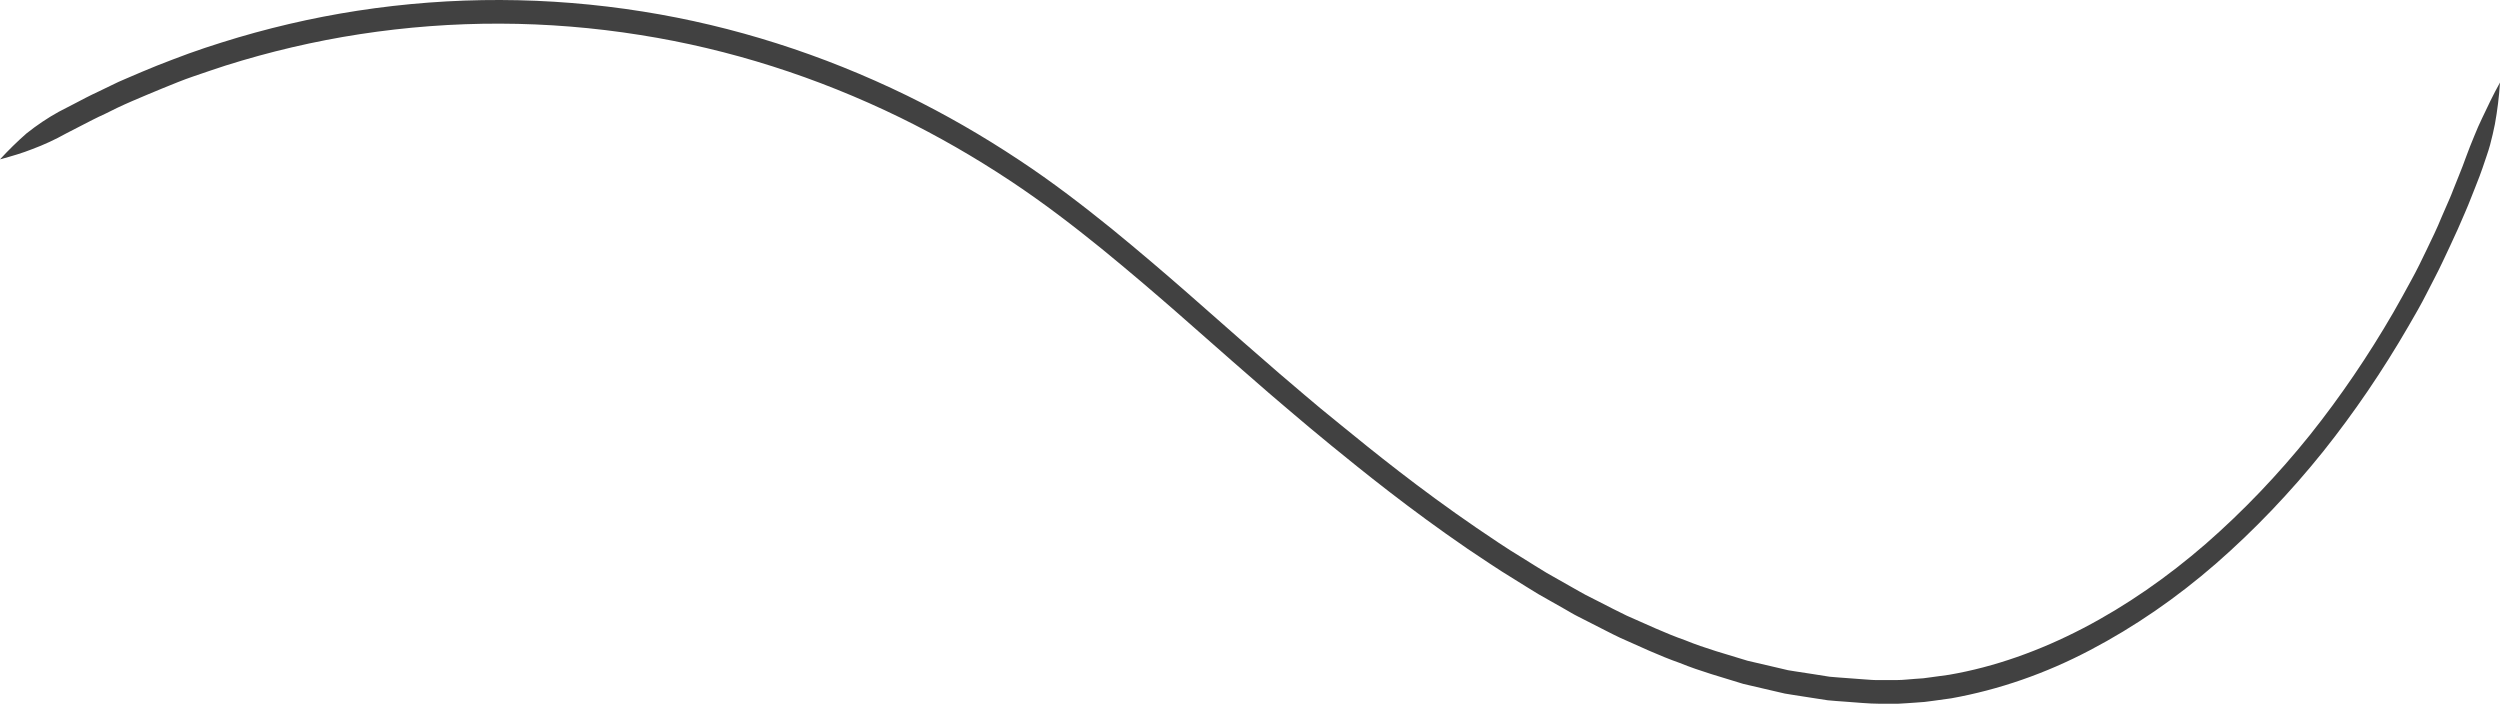 <?xml version="1.0" encoding="UTF-8"?> <svg xmlns="http://www.w3.org/2000/svg" width="802" height="226" viewBox="0 0 802 226" fill="none"> <path d="M802 26.466C801.711 30.981 801.161 35.464 800.355 39.878C799.924 42.007 799.432 44.174 798.817 46.477C798.202 48.78 797.28 51.18 796.404 53.87C795.896 55.322 795.112 57.509 794.036 60.141L792.314 64.476L791.791 65.792C791.453 66.662 791.068 67.495 790.7 68.366L788.47 73.494C786.933 76.978 785.287 80.345 783.658 83.848C782.028 87.351 780.183 90.738 778.415 94.24C776.647 97.743 774.664 101.15 772.665 104.594C764.378 118.913 755.207 132.385 745.236 144.887C734.638 158.081 723.151 170.093 710.904 180.787C698.262 191.795 684.734 201.097 670.545 208.539C656.265 216.064 641.282 221.267 625.958 224.022L620.238 224.815L617.379 225.183L614.519 225.396C612.612 225.512 610.706 225.686 608.799 225.763H603.095C601.204 225.763 599.328 225.647 597.453 225.512L591.856 225.086C589.996 224.931 588.12 224.854 586.275 224.641L580.771 223.789L575.298 222.938L572.576 222.493L569.901 221.874L559.261 219.396C552.312 217.229 545.424 215.352 538.874 212.681C532.232 210.339 525.929 207.339 519.717 204.591C516.642 203.14 513.66 201.534 510.677 200.043L506.264 197.798C504.727 197.044 503.389 196.192 501.975 195.399L493.611 190.657C490.889 189.031 488.26 187.348 485.662 185.741C480.419 182.587 475.53 179.181 470.81 176.065C452.022 163.195 437.246 151.216 426.991 142.855C421.887 138.656 417.905 135.346 415.23 133.043L411.109 129.54L407.004 126.037L395.411 115.935C385.387 107.207 371.211 94.318 353.469 79.842C344.567 72.643 334.773 65.056 323.964 57.915C312.555 50.359 300.815 43.62 288.802 37.73C261.983 24.649 233.992 15.751 205.455 11.236C175.567 6.462 145.325 6.371 115.419 10.965C100.918 13.198 86.541 16.559 72.37 21.028C68.926 22.131 65.513 23.331 62.13 24.473C58.748 25.615 55.427 27.008 52.121 28.344C48.816 29.679 45.617 31.072 42.404 32.427C40.867 33.066 39.222 33.859 37.653 34.575L33.733 36.511C30.889 37.788 28.352 39.143 26.23 40.226L21.233 42.8C17.701 44.776 14.07 46.457 10.363 47.832C7.103 49.129 3.89 50.058 0 51.122C2.717 48.163 5.555 45.385 8.503 42.8C11.813 40.16 15.277 37.837 18.865 35.853L23.954 33.221C26.107 32.098 28.69 30.705 31.642 29.35L35.639 27.415C37.177 26.66 38.822 25.866 40.467 25.208C43.726 23.834 47.017 22.363 50.368 21.047C53.72 19.732 57.103 18.435 60.531 17.177C63.96 15.919 67.45 14.796 70.971 13.674C85.369 9.128 99.978 5.709 114.712 3.436C145.118 -1.234 175.866 -1.143 206.254 3.707C235.275 8.325 263.74 17.384 291.016 30.685C303.248 36.681 315.198 43.549 326.809 51.258C337.833 58.515 347.765 66.237 356.759 73.494C374.686 88.144 388.877 101.053 398.871 109.762L410.433 119.825L414.522 123.309L418.612 126.792C421.272 129.095 425.239 132.366 430.312 136.469C440.491 144.771 455.143 156.654 473.716 169.369C478.328 172.485 483.202 175.852 488.368 178.949C490.936 180.536 493.534 182.219 496.209 183.806L504.435 188.47C505.834 189.244 507.217 190.077 508.647 190.831L512.998 193.038C515.904 194.508 518.841 196.076 521.87 197.508C528.02 200.179 534.17 203.14 540.627 205.404C547.054 208.036 553.773 209.855 560.614 211.965L570.992 214.384L573.606 215.003L576.251 215.429L581.57 216.242L586.936 217.093C588.735 217.287 590.534 217.364 592.348 217.519L597.791 217.926C599.621 218.061 601.45 218.235 603.264 218.158H608.738C610.567 218.158 612.397 217.906 614.227 217.79L616.979 217.597L619.731 217.229L625.235 216.474C654.647 211.423 683.214 195.631 707.552 174.517C719.509 164.084 730.724 152.364 741.069 139.488C750.804 127.271 759.759 114.109 767.852 100.124C769.805 96.776 771.619 93.35 773.464 90.022C775.309 86.693 776.97 83.267 778.584 79.881C780.198 76.494 781.844 73.184 783.197 69.798L785.38 64.785C785.733 63.953 786.118 63.14 786.441 62.289L786.948 60.992C787.563 59.483 788.117 58.07 788.639 56.773C789.7 54.219 790.469 52.109 790.976 50.696C791.914 48.084 792.852 45.819 793.713 43.71C794.574 41.6 795.389 39.665 796.265 37.904C798.064 34.13 799.694 30.608 802 26.466Z" fill="#414141"></path> </svg> 
